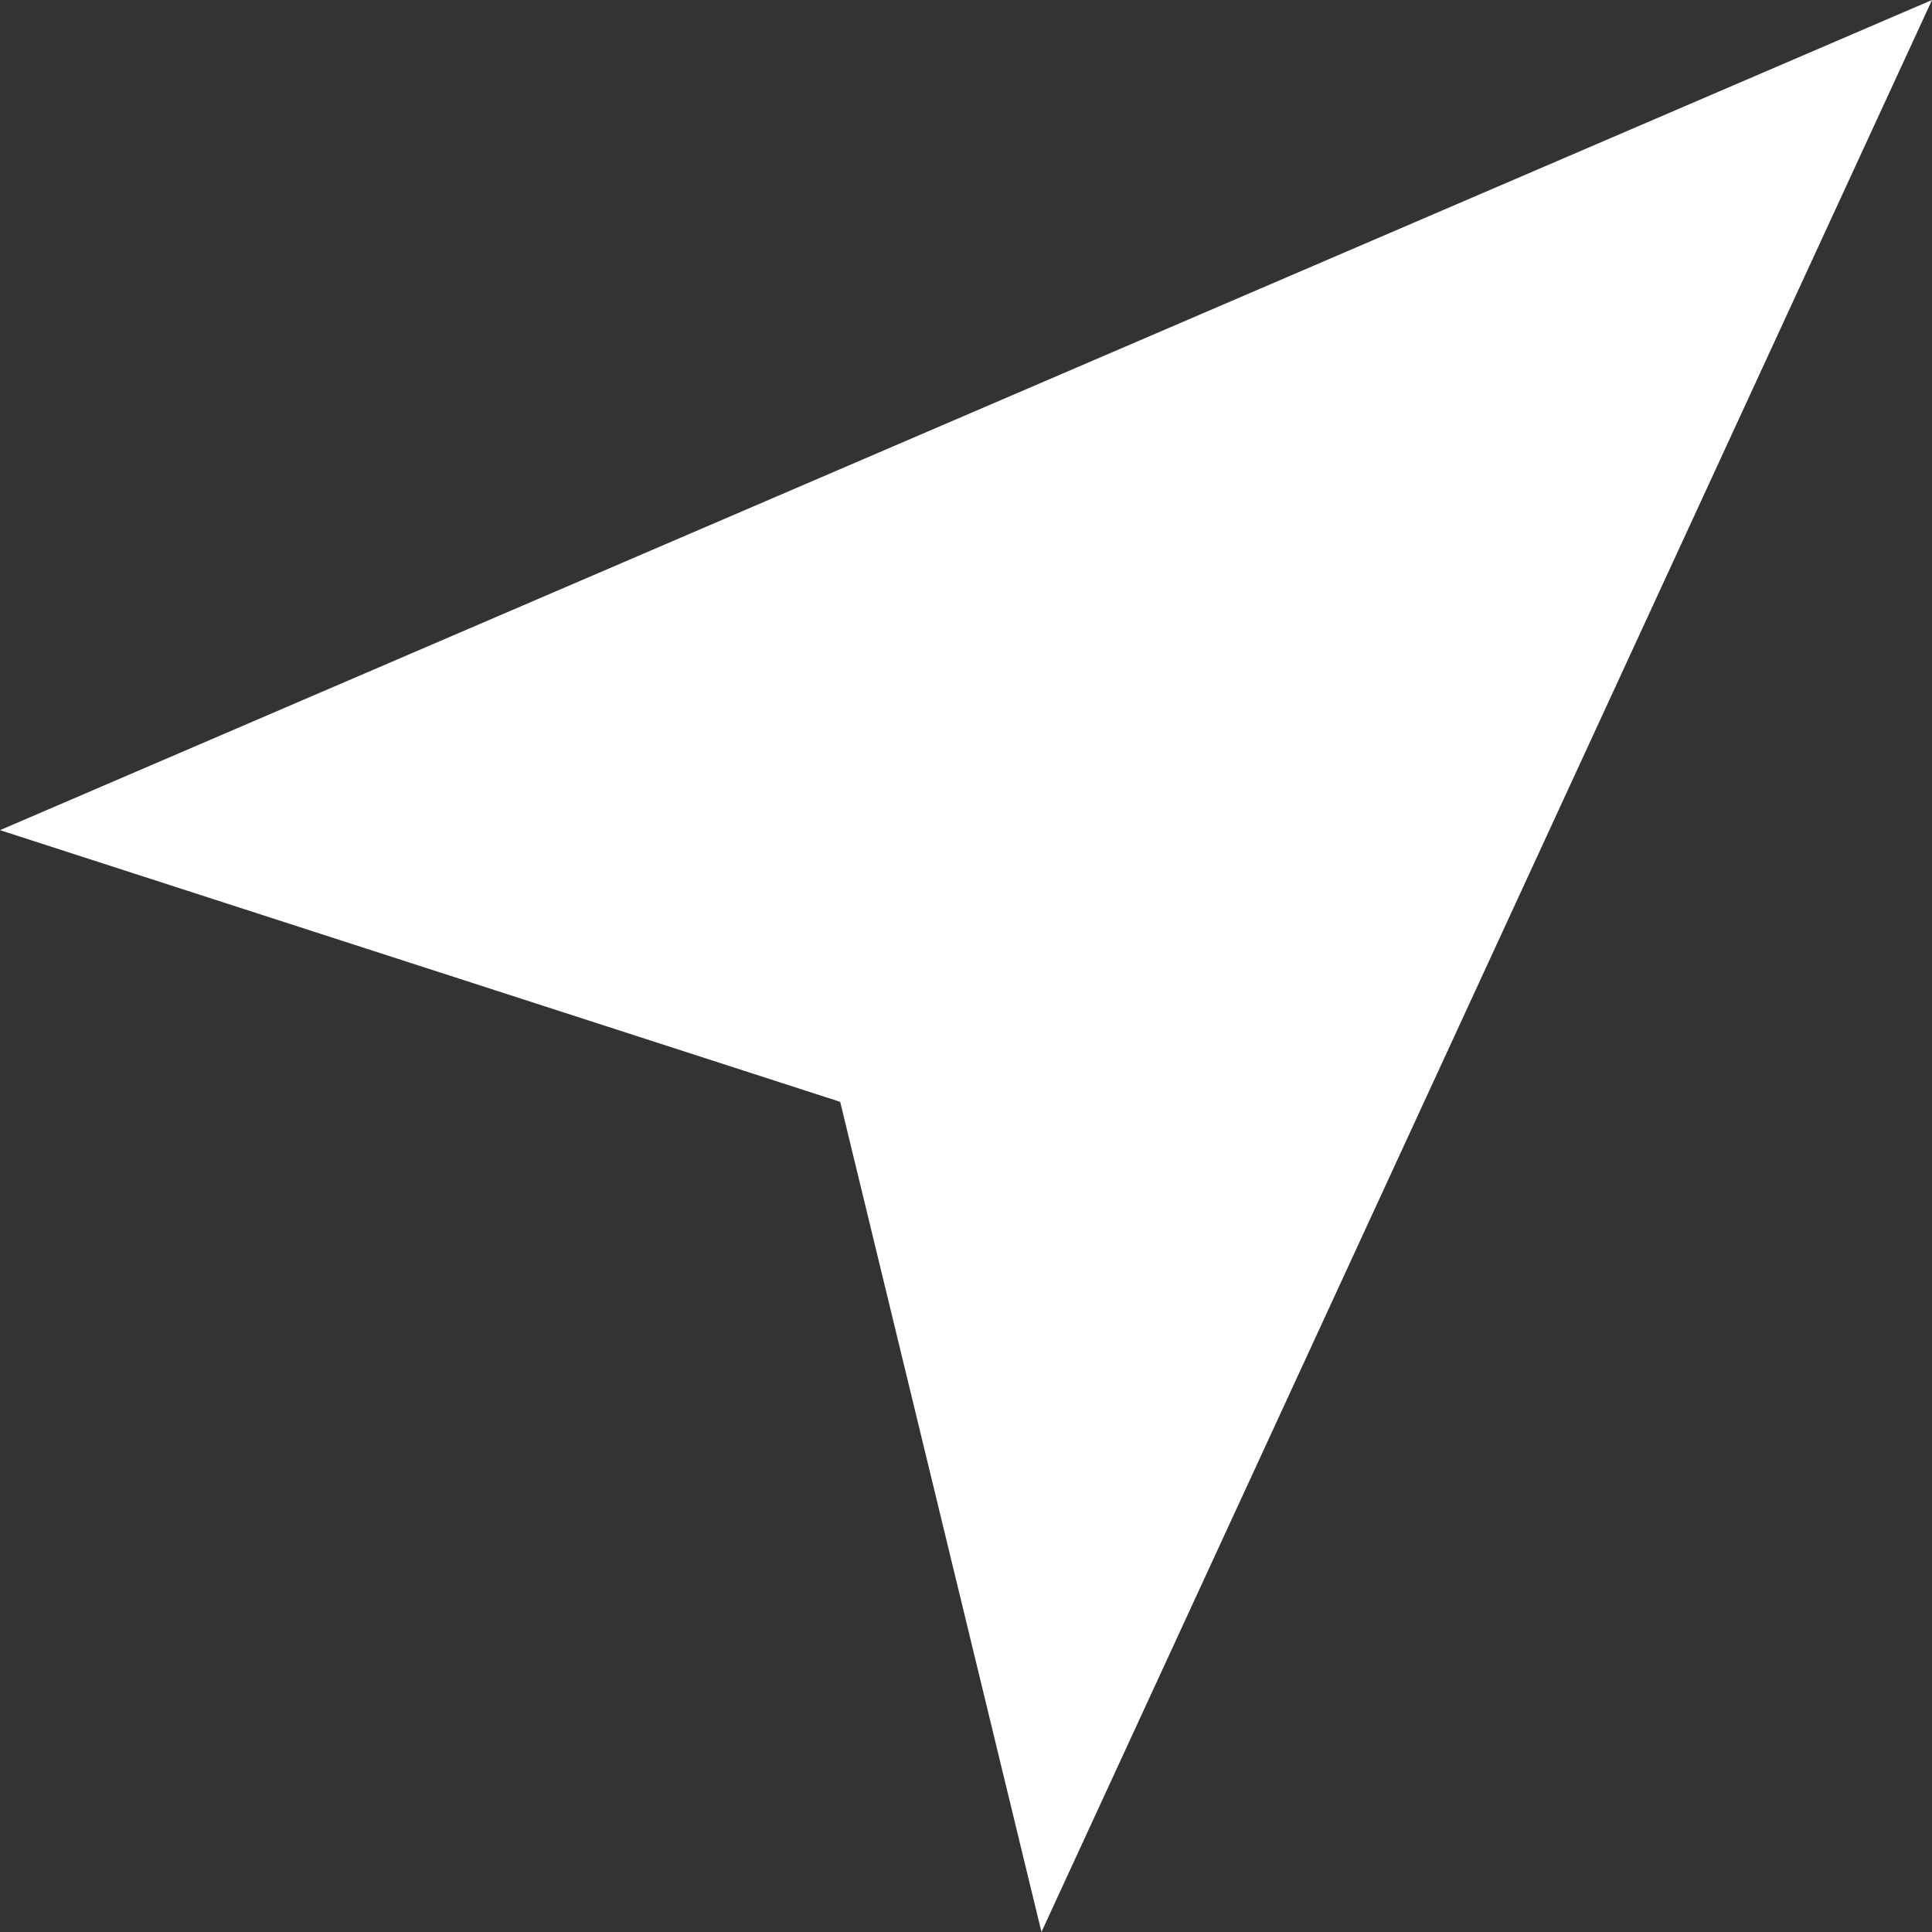 <svg xmlns="http://www.w3.org/2000/svg" width="41.786" height="41.786" viewBox="0 0 41.786 41.786">
  <rect x="0" y="0" width="41.786" height="41.786" fill="#333333" stroke="none"/>
  <path id="导航管理-01" d="M0,17.955,41.786,0,22.525,41.786,18.172,23.831Z" fill="#fff"/>
</svg>

